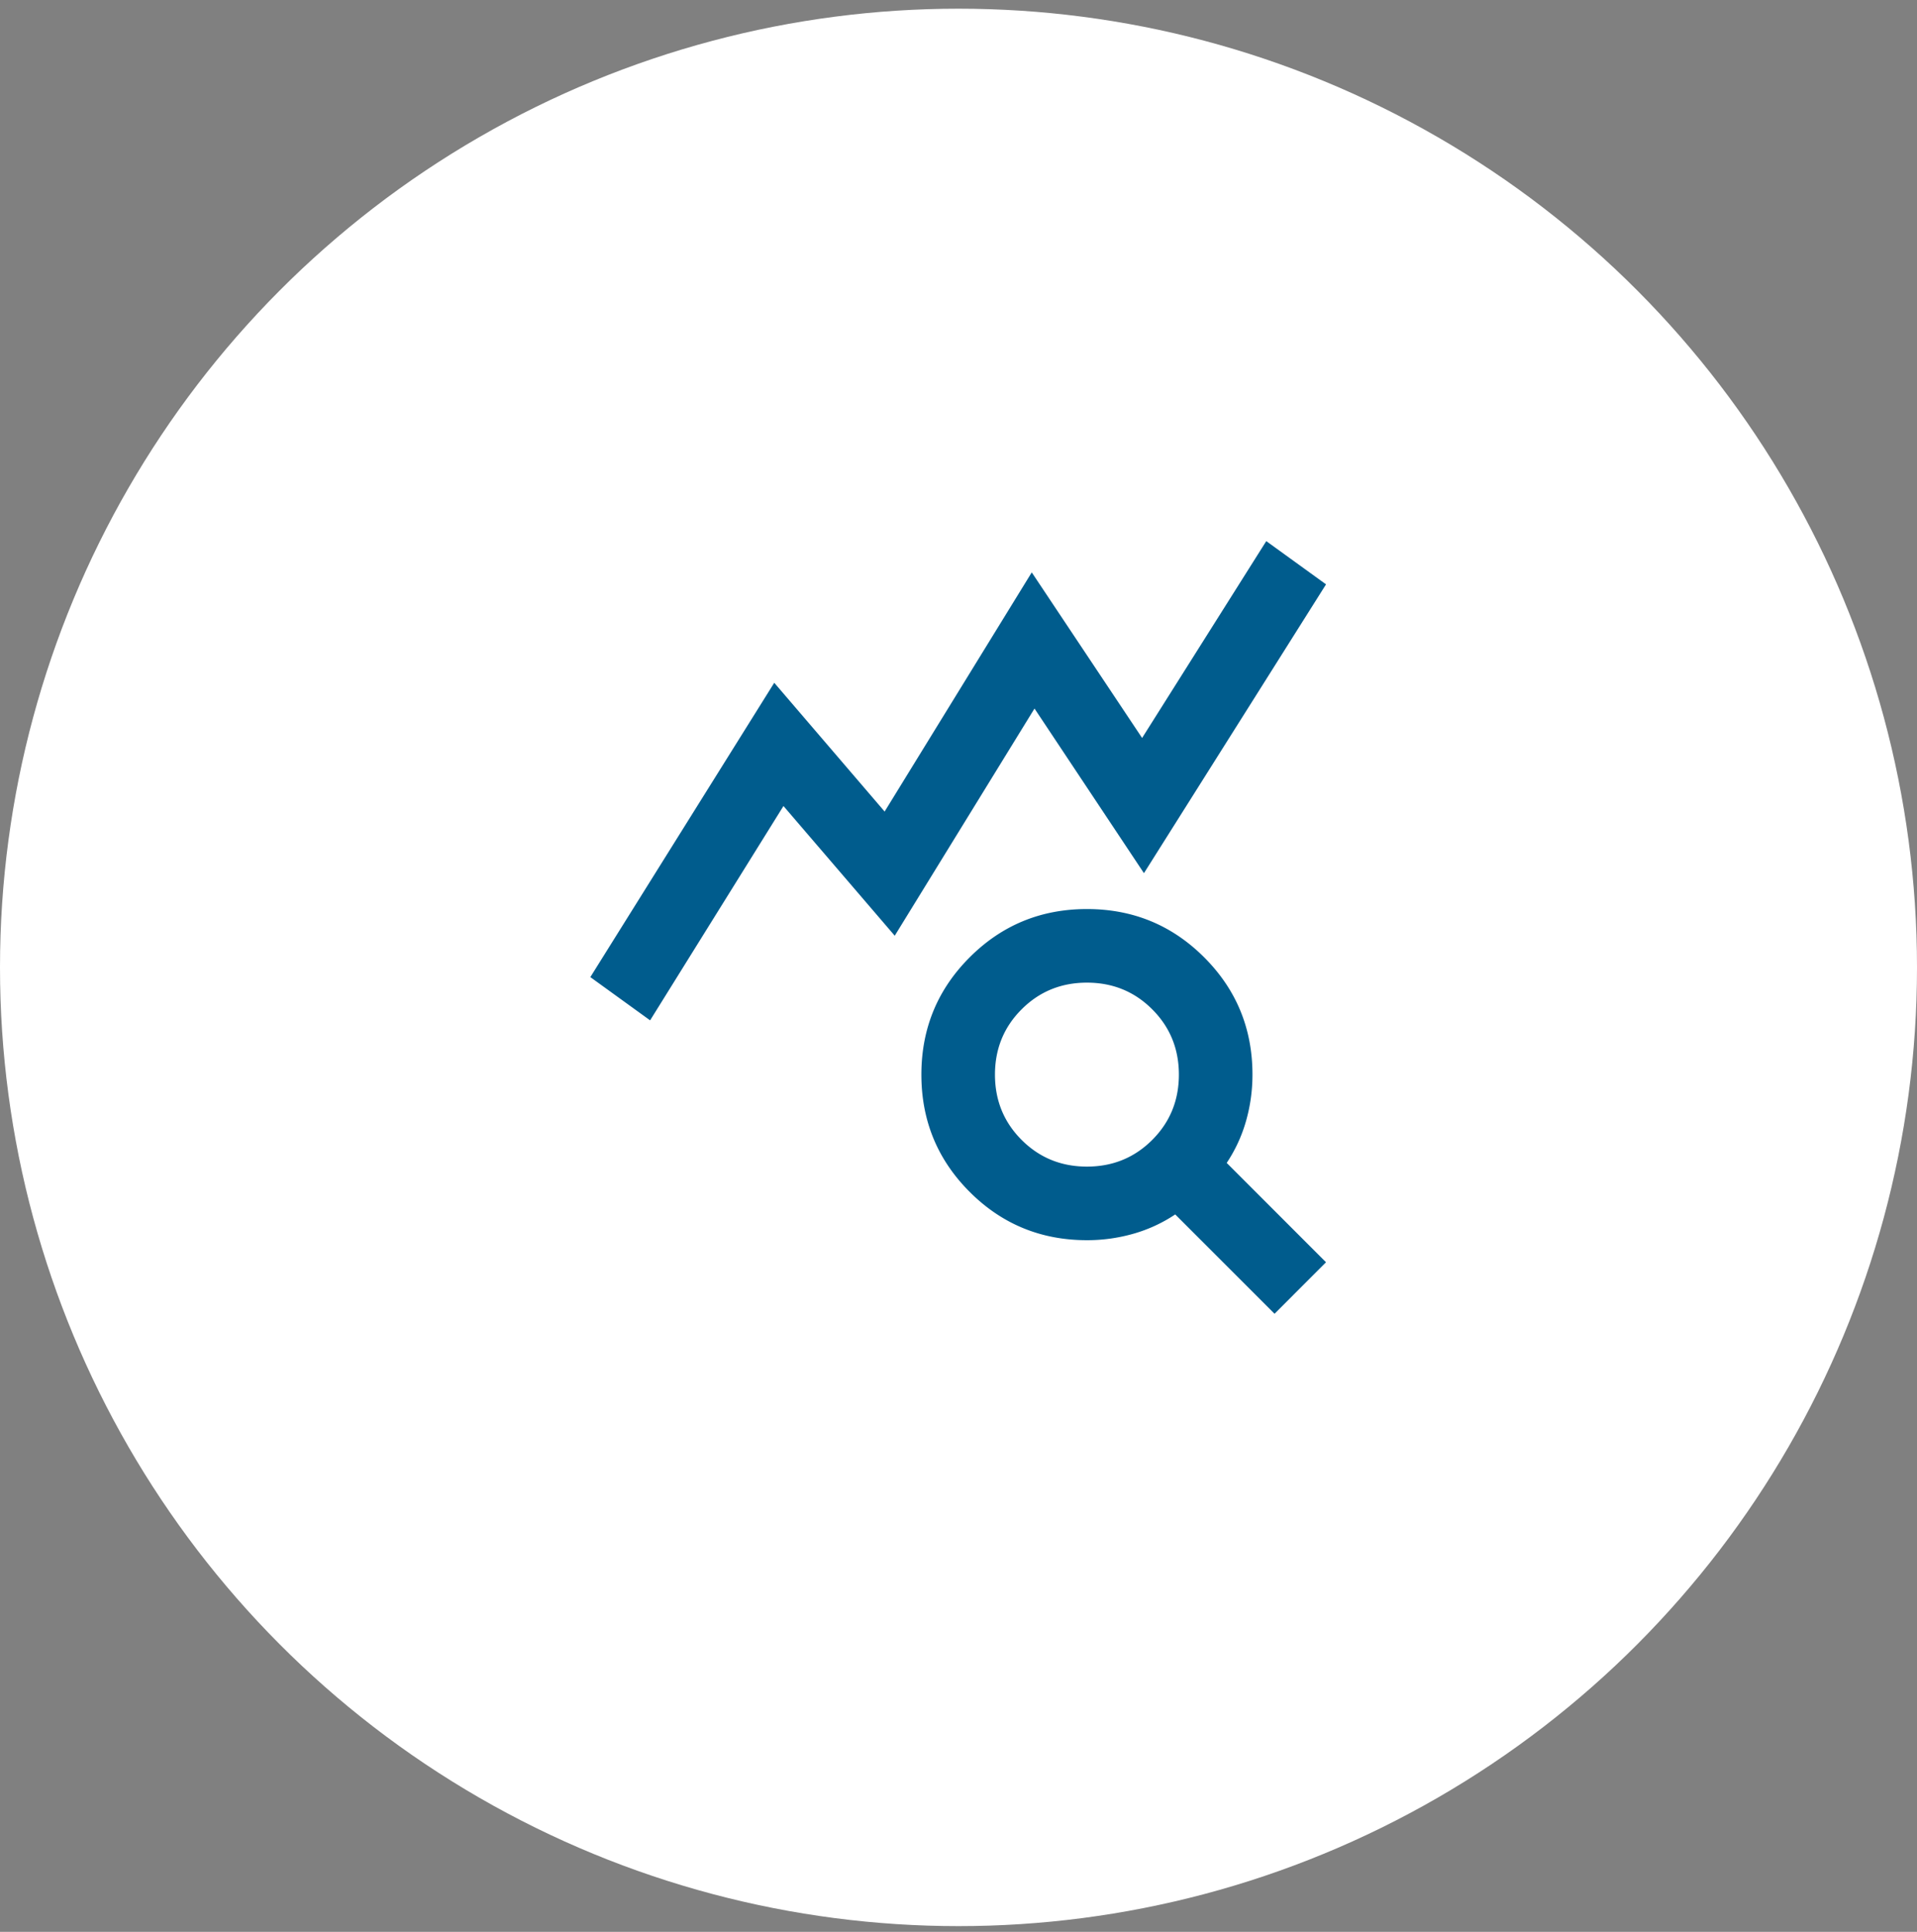 <svg width="133" height="134" fill="none" xmlns="http://www.w3.org/2000/svg"><rect width="100%" height="100%" fill="#808080" stroke="none"/><circle cx="66.5" cy="67.103" r="66.5" fill="#fff"/><path d="m45.104 70.775-4.147-2.999 12.76-20.416 7.657 8.932 10.208-16.589 7.656 11.485 8.614-13.654 4.147 2.999-12.633 20.034-7.593-11.42-9.697 15.758-7.72-8.996-9.252 14.866ZM75.41 80.92c1.787 0 3.297-.617 4.53-1.85 1.234-1.234 1.85-2.744 1.85-4.53 0-1.787-.616-3.297-1.85-4.53-1.233-1.234-2.743-1.85-4.53-1.85-1.786 0-3.296.616-4.53 1.85-1.233 1.233-1.85 2.743-1.85 4.53 0 1.786.617 3.296 1.85 4.53 1.234 1.233 2.744 1.85 4.53 1.85Zm13.016 10.208-6.89-6.89a10.304 10.304 0 0 1-2.904 1.34 11.672 11.672 0 0 1-3.222.446c-3.19 0-5.902-1.117-8.135-3.35-2.233-2.233-3.35-4.945-3.35-8.135 0-3.19 1.117-5.901 3.35-8.134 2.233-2.234 4.945-3.35 8.135-3.35 3.19 0 5.902 1.116 8.135 3.35 2.233 2.233 3.35 4.944 3.35 8.134 0 1.106-.15 2.18-.447 3.222a10.304 10.304 0 0 1-1.34 2.903l6.89 6.891-3.572 3.573Z" fill="#005C8D"/></svg>
